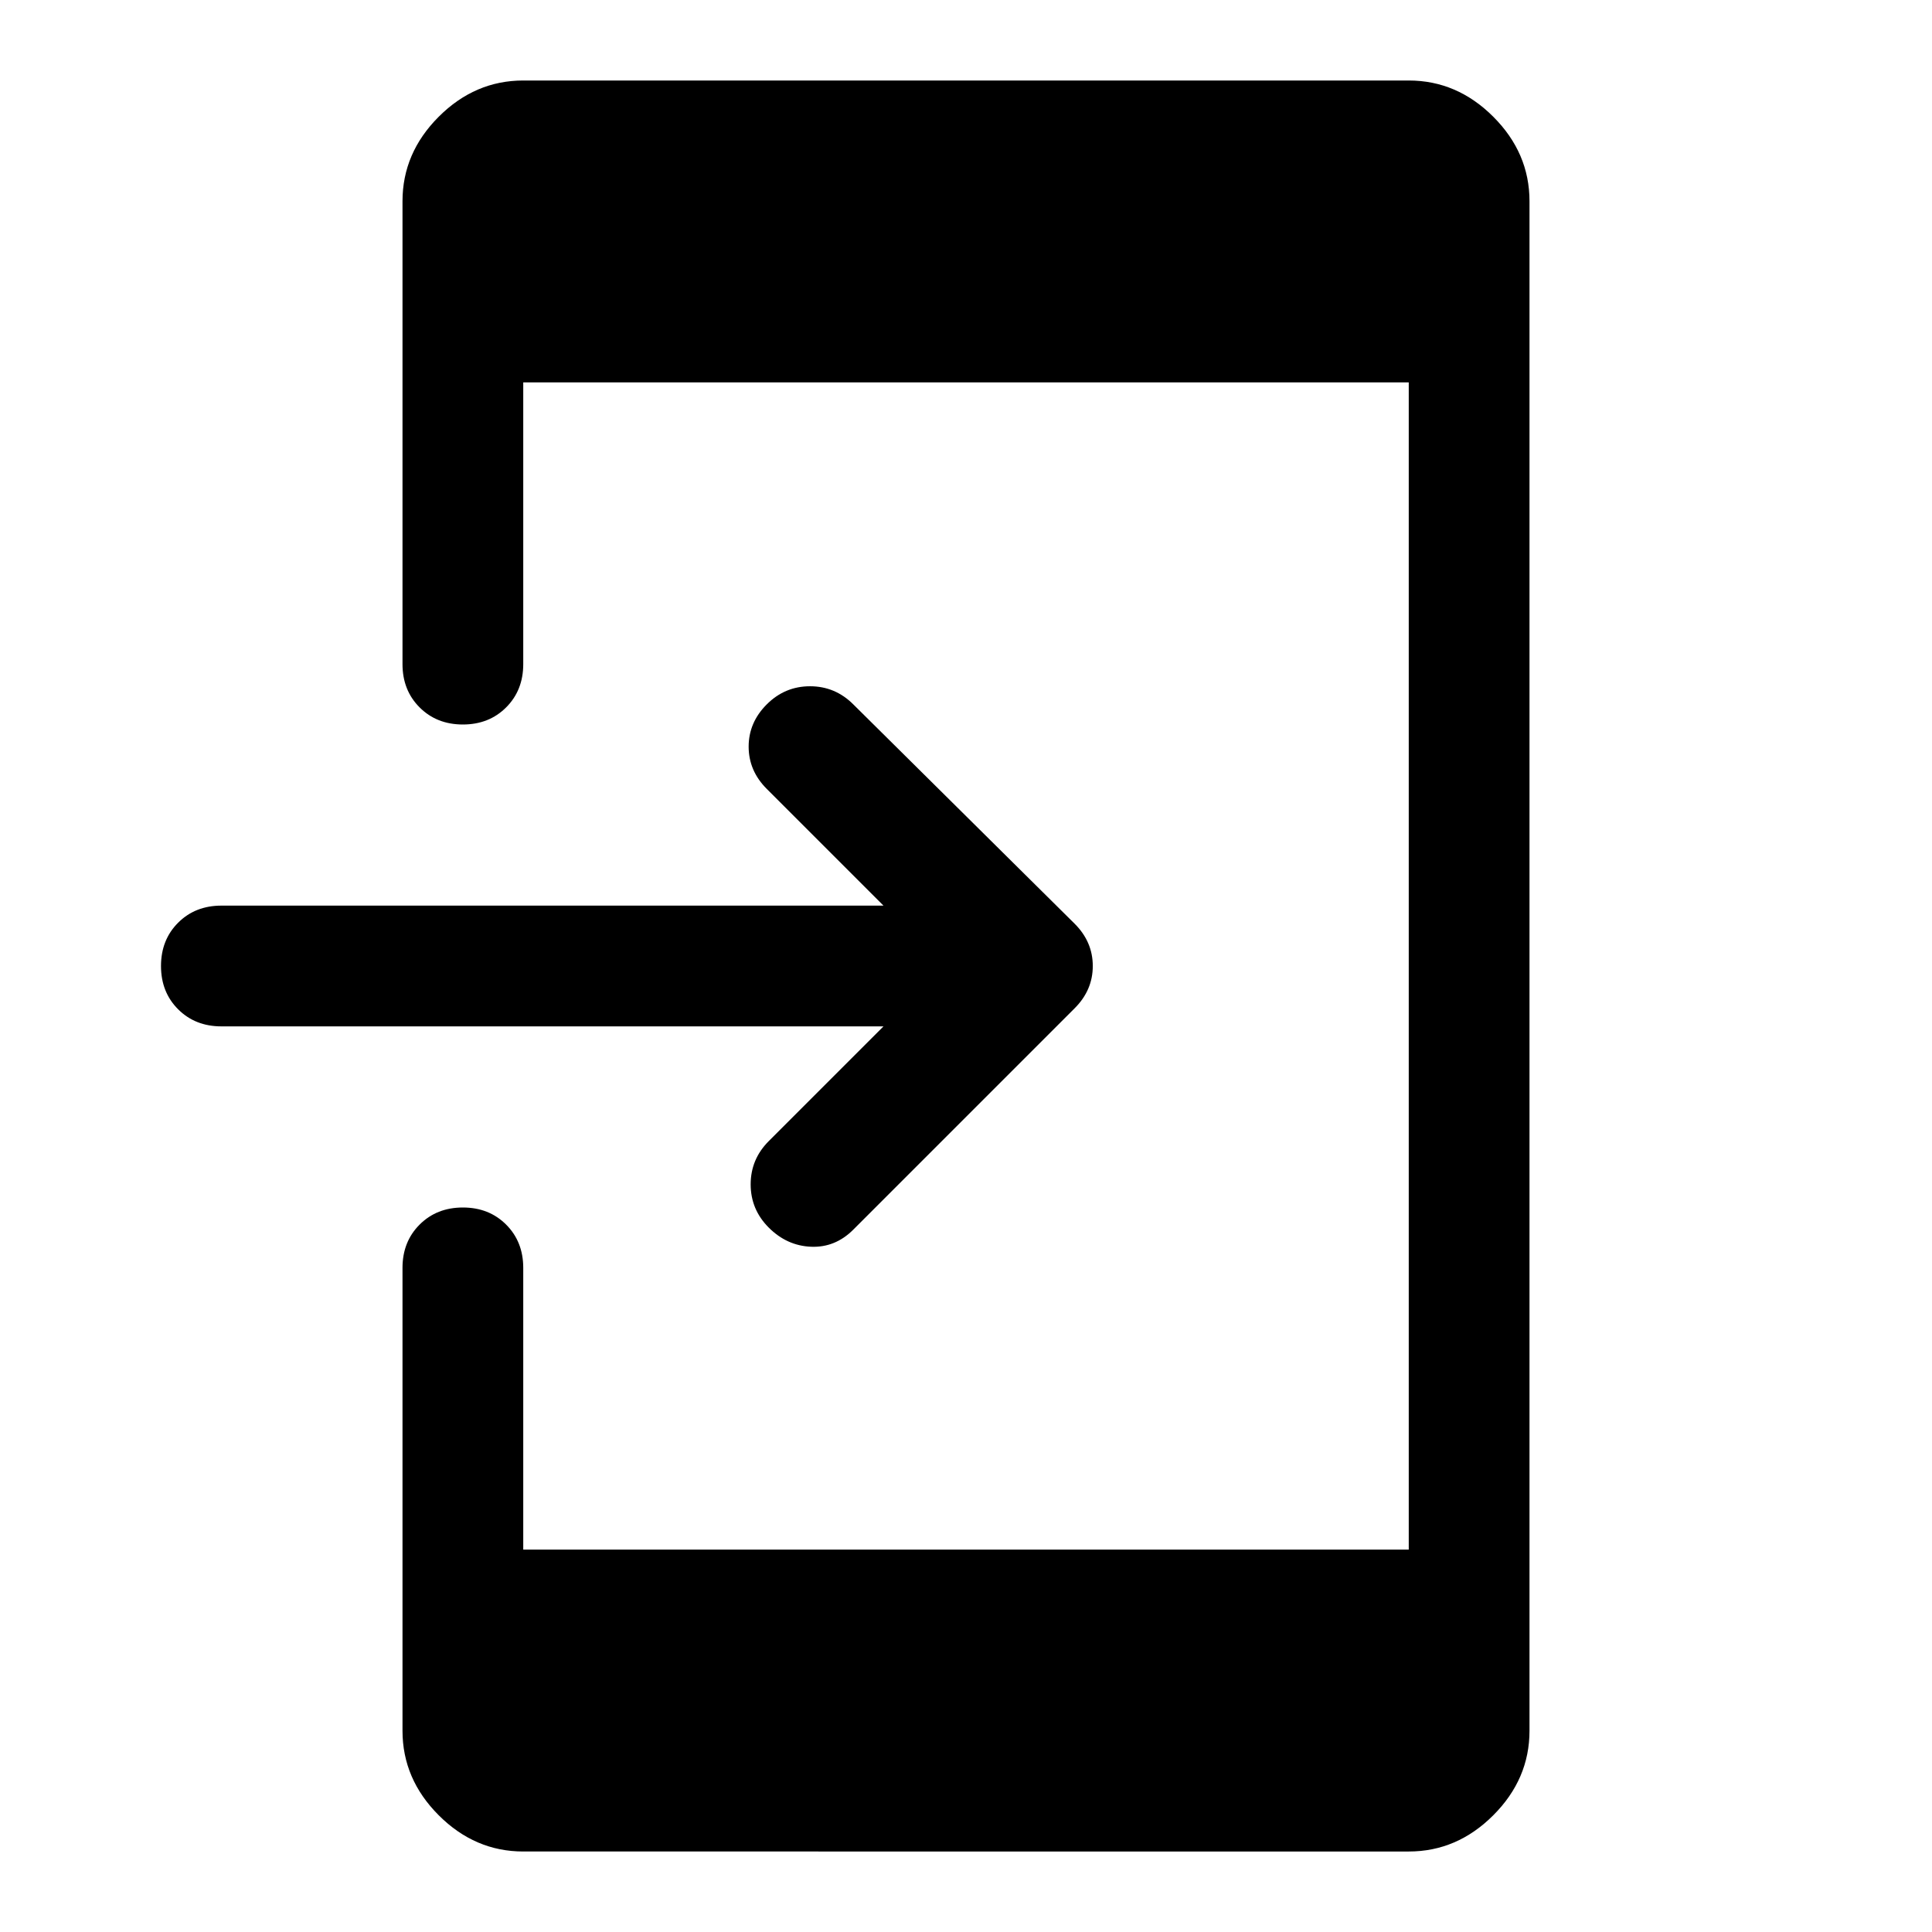 <svg xmlns="http://www.w3.org/2000/svg" width="48" height="48" viewBox="0 -960 960 960"><path d="M439-450H110q-13 0-21.5-8.5T80-480q0-13 8.5-21.5T110-510h329l-58-58q-9-9-9-21t9-21q9-9 21.5-9t21.5 9l110 109q9 9 9 21t-9 21L424-349q-9 9-21 8.5t-21-9.5q-9-9-9-21.5t9-21.5l57-57ZM260-40q-24 0-42-18t-18-42v-230q0-13 8.5-21.5T230-360q13 0 21.5 8.5T260-330v140h440v-580H260v140q0 13-8.5 21.5T230-600q-13 0-21.5-8.5T200-630v-230q0-24 18-42t42-18h440q24 0 42 18t18 42v760q0 24-18 42t-42 18H260Z"/></svg>